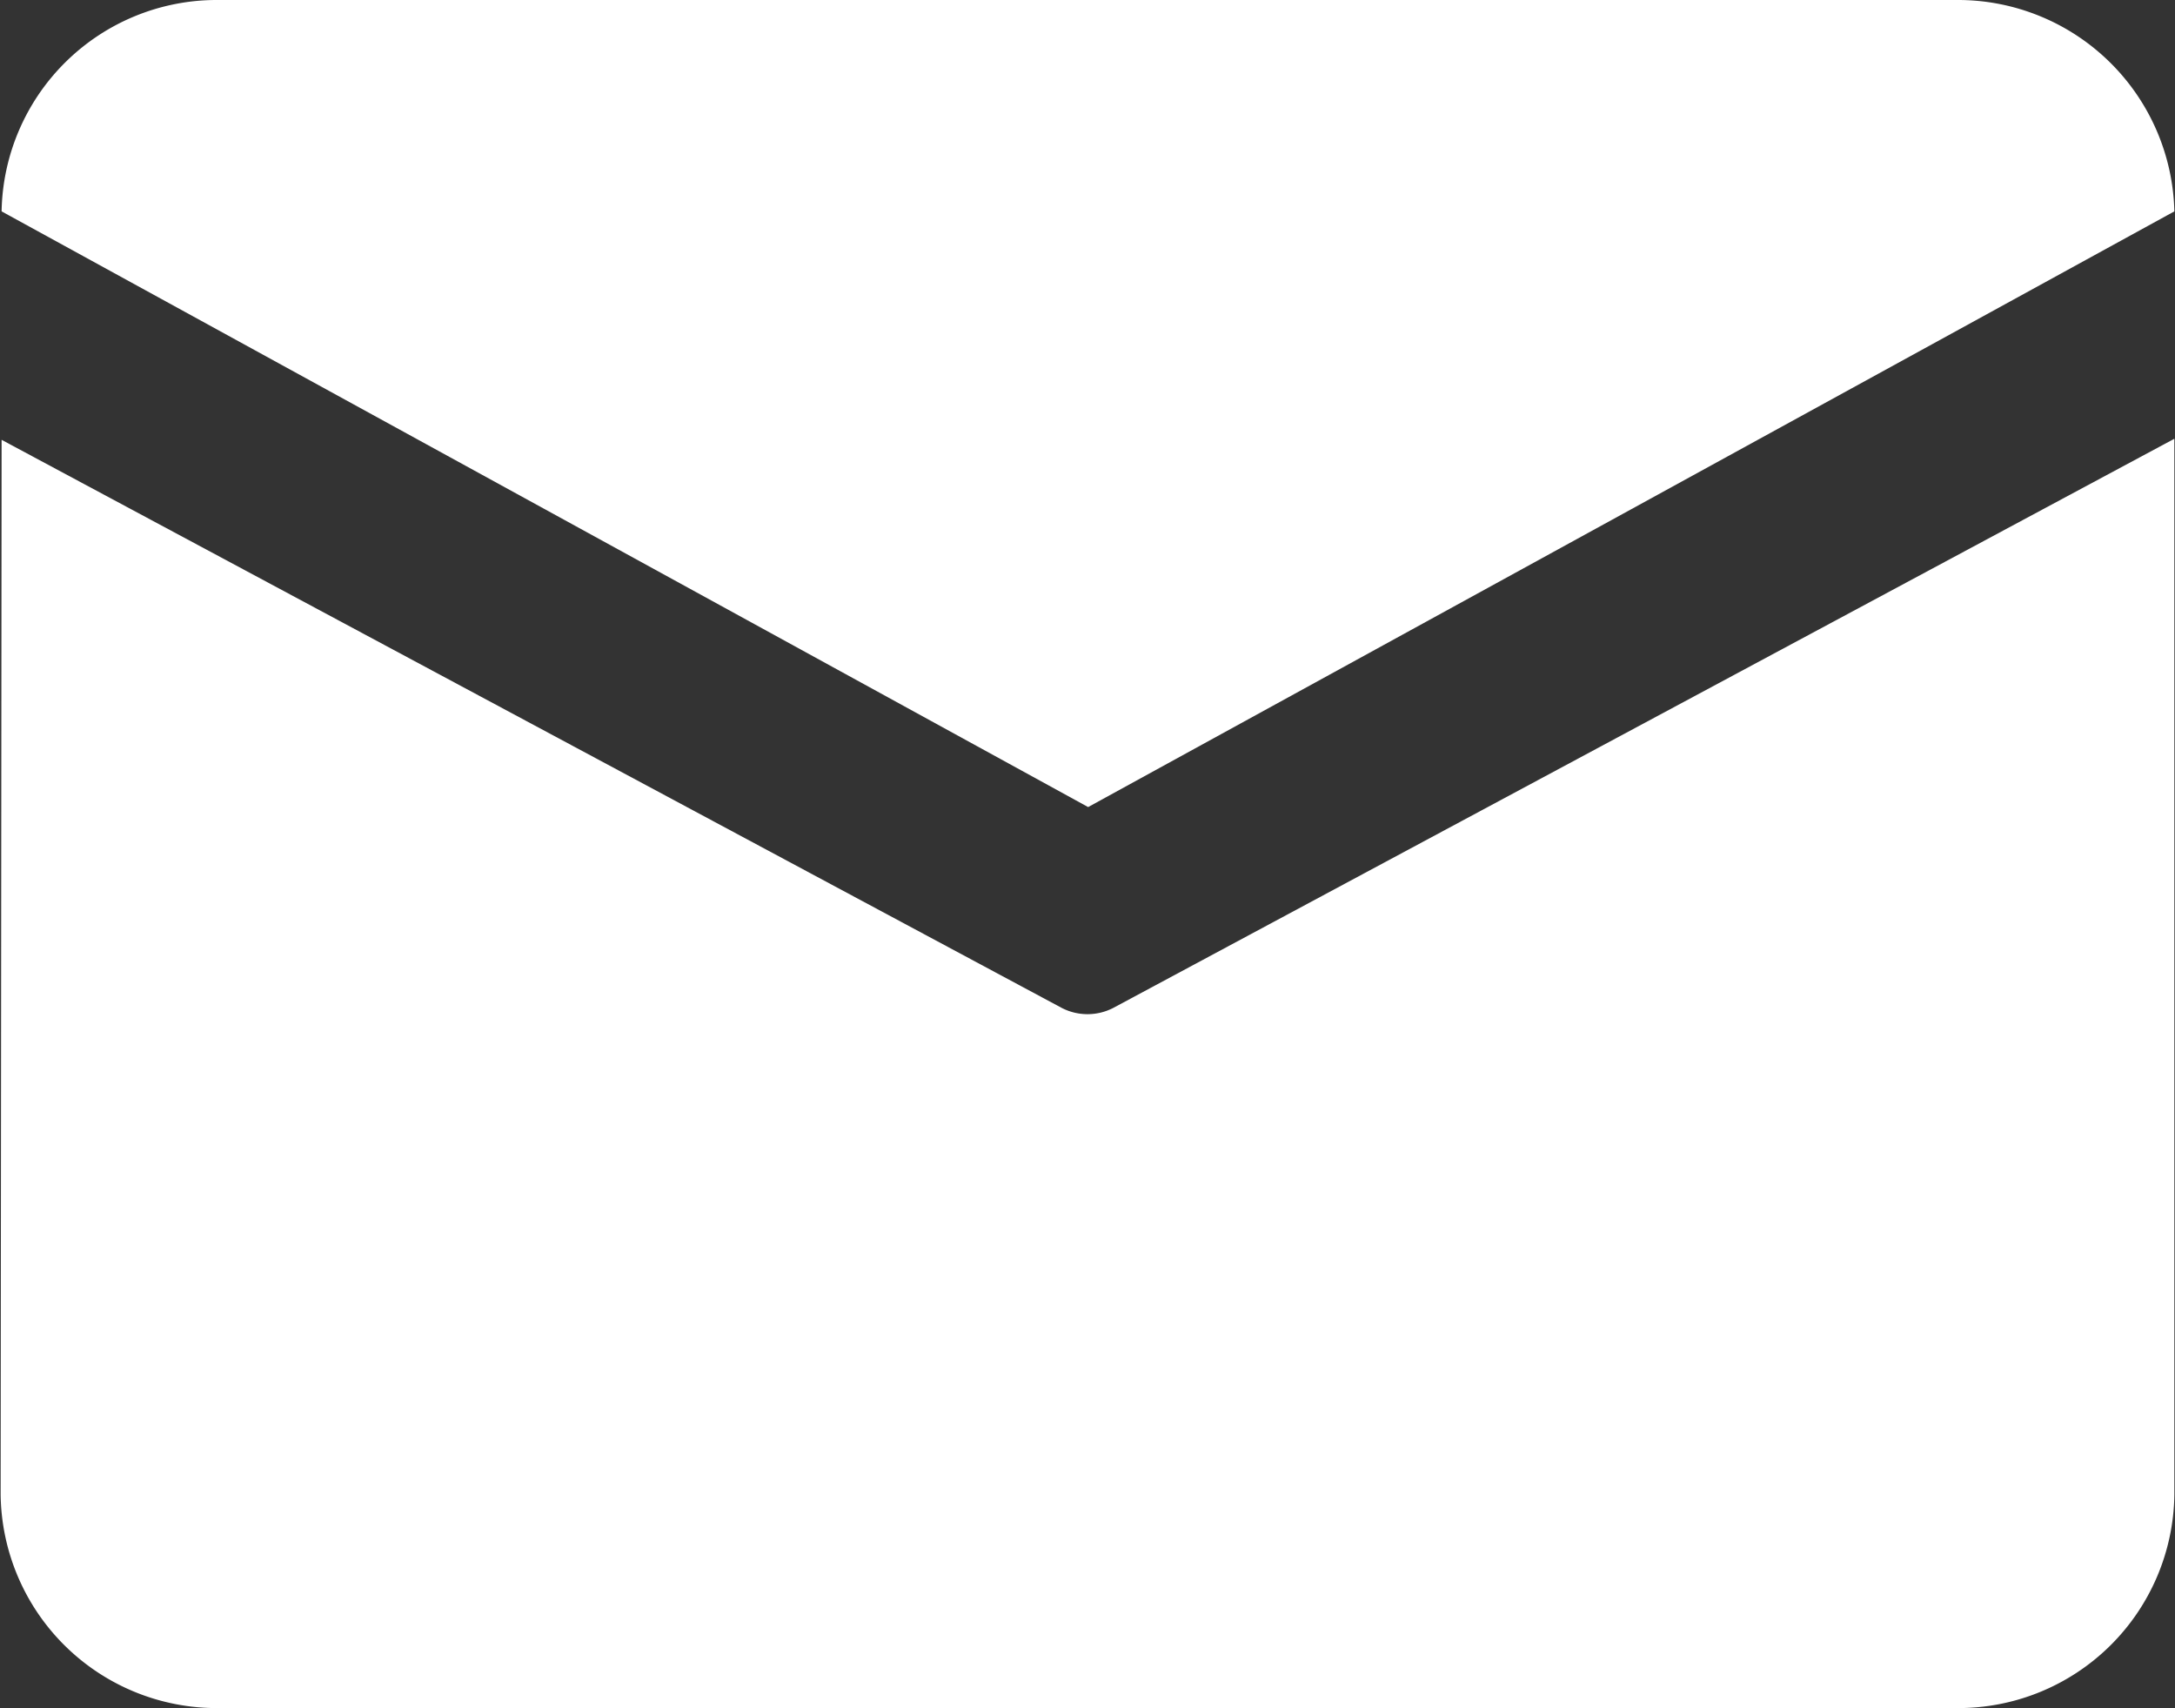 <svg xmlns="http://www.w3.org/2000/svg" width="20.376" height="16" viewBox="0 0 20.376 16">
  <rect x="0" y="0" width="20.376" height="16" fill="#333333" stroke="none"/>
  <defs>
    <style>
      .cls-1 {
        fill: #fff;
        fill-rule: evenodd;
      }
    </style>
  </defs>
  <path id="形状_23" data-name="形状 23" class="cls-1" d="M276.854,1019h16.292a2.028,2.028,0,0,1,2.036,1.98l-10.176,5.58-10.179-5.58a2.016,2.016,0,0,1,2.027-1.98h0Zm-2.027,4.12-0.009,9.88a2.025,2.025,0,0,0,2.036,2h16.292a2.025,2.025,0,0,0,2.036-2v-9.89l-9.938,5.33a0.526,0.526,0,0,1-.488,0Zm0,0" transform="translate(-274.812 -1019)"/>
</svg>
